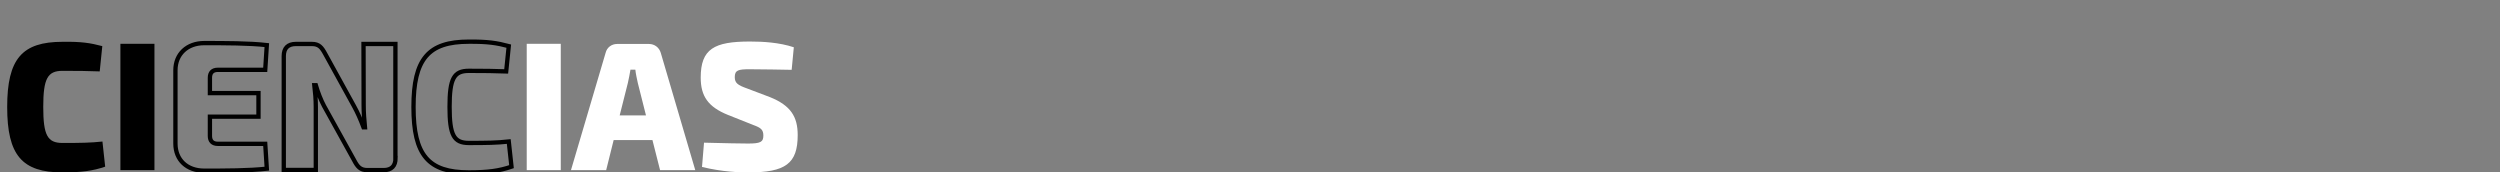 <?xml version="1.0" encoding="utf-8"?>
<!-- Generator: Adobe Illustrator 26.0.1, SVG Export Plug-In . SVG Version: 6.00 Build 0)  -->
<svg version="1.1" id="Layer_1" xmlns="http://www.w3.org/2000/svg" xmlns:xlink="http://www.w3.org/1999/xlink" x="0px" y="0px"
	 viewBox="0 0 1740 120" style="enable-background:new 0 0 1740 120;" xml:space="preserve">
<rect x="0" y="0" width="1740" height="120" fill="#808080" stroke="none"/>
<style type="text/css">
	.st0{fill:none;stroke:#000000;stroke-width:3;stroke-miterlimit:10;}
	.st1{fill:#FFFFFF;}
</style>
<g>
	<path d="M71.2,32.1l-1.8,17.6c-8.7-0.3-14.2-0.4-25.9-0.4c-10.4,0-13.4,5.4-13.4,25.1s2.9,25.1,13.4,25.1c12.4,0,19.6-0.1,27.8-1
		l1.9,17.5c-8.5,2.9-16.4,4-29.7,4C15.3,120,5,108,5,74.5s10.3-45.4,38.5-45.4C56.6,28.9,62.9,29.9,71.2,32.1z"/>
	<path d="M83.8,118.4V30.5h23.7v87.9C107.4,118.4,83.8,118.4,83.8,118.4z"/>
	<path class="st0" d="M185.7,117.4c-12.5,1.4-29.1,1.4-43.6,1.4c-12,0-20-7.5-20-18.9v-51c0-11.3,8.2-18.9,20-18.9
		c14.5,0,31.1,0,43.6,1.4l-1.1,17.2h-33c-3.6,0-5.5,1.9-5.5,5.5v10.7h33.8v16.4h-33.8v13.4c0,3.6,1.9,5.5,5.5,5.5h33L185.7,117.4z"
		/>
	<path class="st0" d="M275.3,110c0,5.5-2.8,8.4-8.3,8.4h-11.3c-5,0-6.9-2.4-9.3-7l-20.9-37.7c-2.2-4.1-4.3-9.6-5.7-14.4h-1
		c0.6,5,1,10.2,1,15v44h-22.3V39c0-5.5,2.9-8.4,8.4-8.4h11.2c5,0,6.8,2.4,9.3,7l20,36.3c2.3,4.1,4.6,9.3,6.6,14.7h1
		c-0.5-5.2-0.9-10.2-0.9-15.4l-0.1-42.6h22.2V110L275.3,110z"/>
	<path class="st0" d="M354.1,32.1l-1.8,17.6c-8.7-0.3-14.3-0.4-26-0.4c-10.4,0-13.4,5.4-13.4,25.1s3,25.1,13.4,25.1
		c12.4,0,19.6-0.1,27.8-1L356,116c-8.5,2.9-16.4,4-29.7,4c-28.2,0-38.5-12-38.5-45.5S298.1,29,326.3,29
		C339.5,28.9,345.8,29.9,354.1,32.1z"/>
	<path class="st1" d="M366.6,118.4V30.5h23.7v87.9C390.3,118.4,366.6,118.4,366.6,118.4z"/>
	<path class="st1" d="M427.1,97.5l-5.2,20.9h-24.5l24.1-81.6c0.9-3.8,4.2-6.2,8-6.2h22.2c3.8,0,7.1,2.4,8.2,6.2l24,81.6h-24.5
		l-5.3-20.9H427.1z M443.9,57.7c-0.6-2.9-1.4-6.2-1.7-9.2h-3.4c-0.5,2.9-1.1,6.2-1.8,9.2l-5.7,22.6h18.3L443.9,57.7z"/>
	<path class="st1" d="M552.5,32.9l-1.5,15.7c-7.5-0.1-19.1-0.4-29.3-0.4c-7.8,0-10.3,0.6-10.3,5.5c0,4.1,2.2,5.6,8.4,7.8l16.1,6.1
		c14.4,5.8,19.3,13.6,19.3,26.4c0,19.9-8.5,26-34.4,26c-5.9,0-17.8-0.3-32.2-3.8l1.4-16.9c15.7,0.4,25.5,0.6,30.7,0.6
		c8.4,0,10.6-1,10.6-5.5c0-4.2-1.8-5.5-7-7.4l-17.6-7c-13.9-5.6-19-13.1-19-26c0-20,9.4-25.1,34.2-25.1
		C530.8,28.9,542.3,29.5,552.5,32.9z"/>
</g>
</svg>
